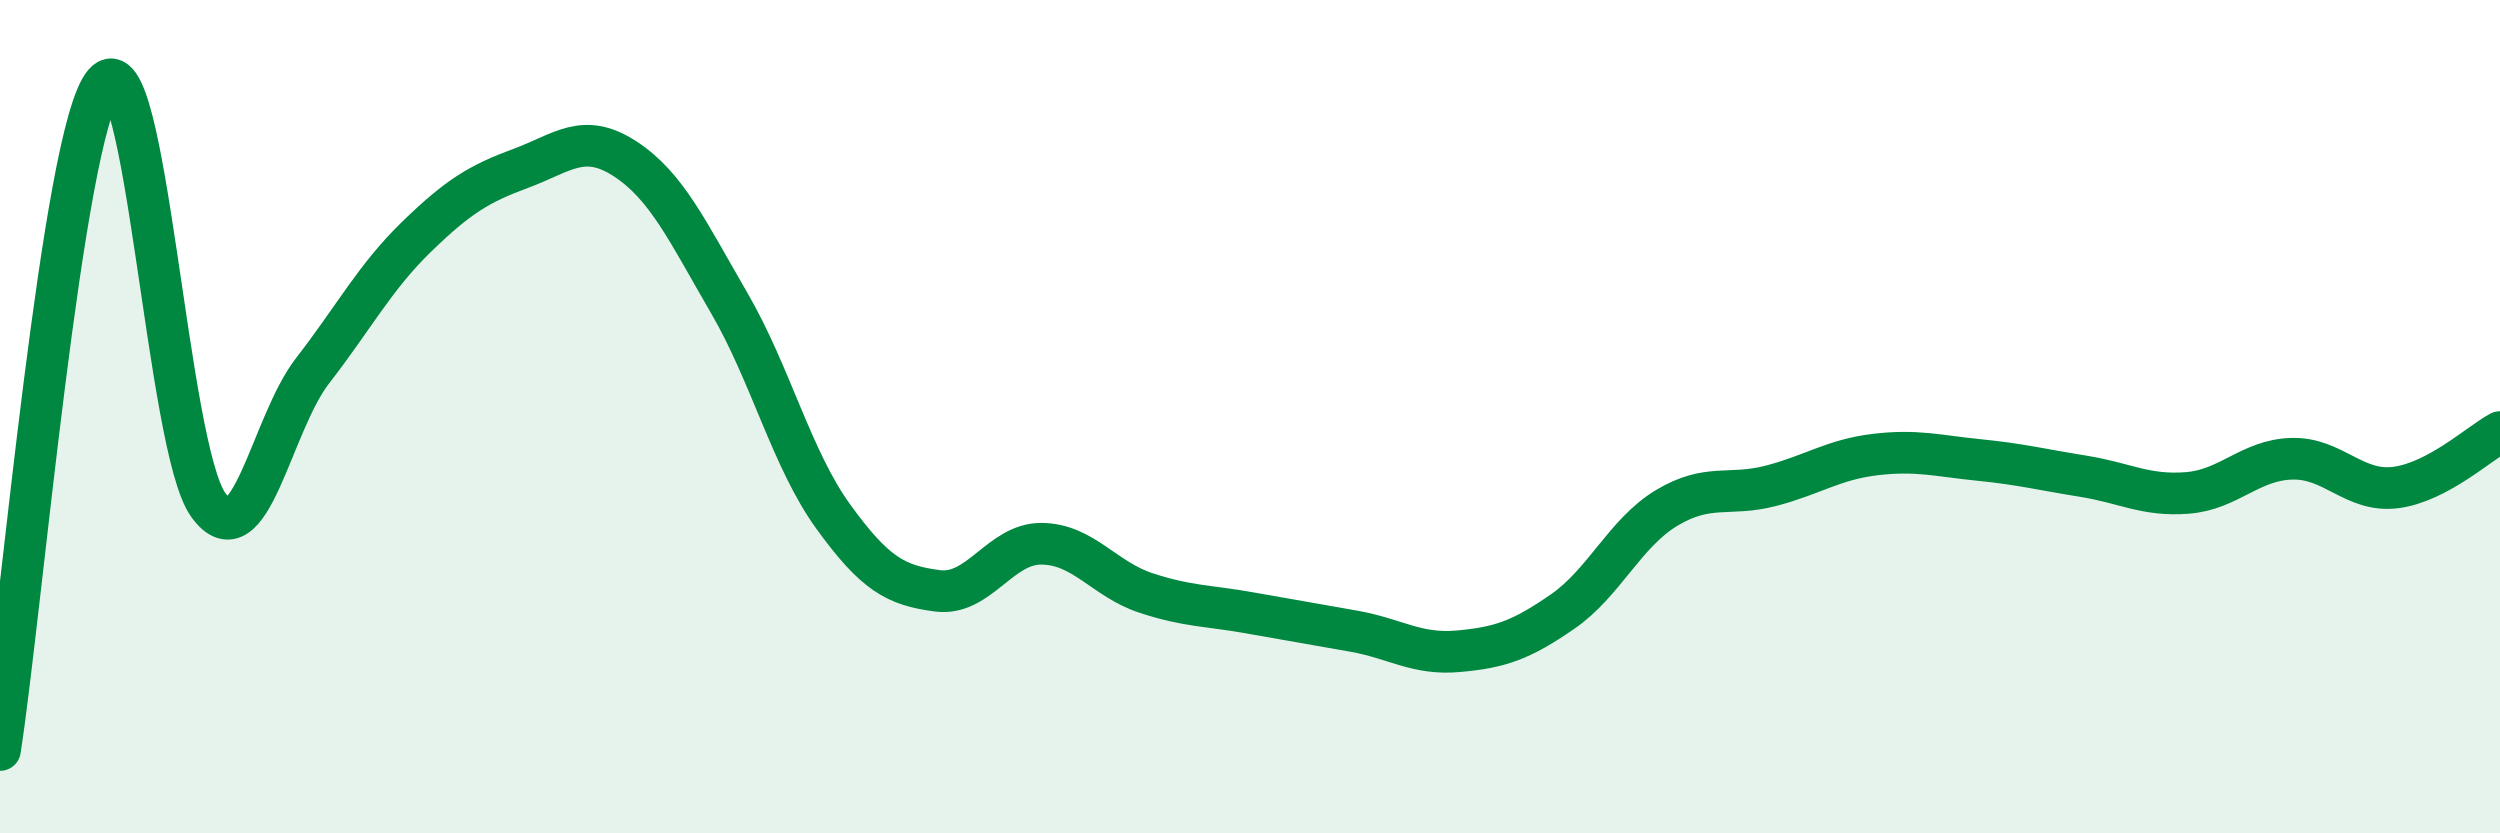 
    <svg width="60" height="20" viewBox="0 0 60 20" xmlns="http://www.w3.org/2000/svg">
      <path
        d="M 0,18 C 0.5,14.8 1.5,3.18 2.5,2 C 3.5,0.82 4,10.74 5,12.12 C 6,13.5 6.5,10.19 7.5,8.9 C 8.5,7.61 9,6.65 10,5.68 C 11,4.71 11.5,4.41 12.5,4.04 C 13.5,3.67 14,3.16 15,3.81 C 16,4.46 16.5,5.55 17.5,7.27 C 18.5,8.99 19,11.02 20,12.4 C 21,13.78 21.5,14.05 22.5,14.18 C 23.5,14.31 24,13.04 25,13.05 C 26,13.06 26.5,13.9 27.5,14.23 C 28.5,14.56 29,14.53 30,14.71 C 31,14.89 31.5,14.97 32.5,15.15 C 33.5,15.33 34,15.72 35,15.63 C 36,15.54 36.5,15.37 37.5,14.68 C 38.5,13.99 39,12.79 40,12.19 C 41,11.59 41.5,11.92 42.5,11.66 C 43.5,11.4 44,11.03 45,10.91 C 46,10.79 46.5,10.94 47.5,11.04 C 48.5,11.14 49,11.27 50,11.43 C 51,11.59 51.5,11.91 52.5,11.83 C 53.5,11.75 54,11.04 55,11.01 C 56,10.98 56.5,11.83 57.5,11.7 C 58.5,11.57 59.5,10.64 60,10.37L60 20L0 20Z"
        fill="#008740"
        opacity="0.1"
        stroke-linecap="round"
        stroke-linejoin="round"
      />
      <path
        d="M 0,18 C 0.5,14.8 1.5,3.18 2.5,2 C 3.5,0.82 4,10.74 5,12.12 C 6,13.5 6.5,10.19 7.5,8.9 C 8.5,7.61 9,6.65 10,5.68 C 11,4.71 11.5,4.41 12.5,4.04 C 13.5,3.67 14,3.16 15,3.81 C 16,4.46 16.5,5.55 17.5,7.27 C 18.5,8.99 19,11.02 20,12.4 C 21,13.78 21.5,14.05 22.5,14.18 C 23.5,14.31 24,13.04 25,13.05 C 26,13.06 26.5,13.9 27.5,14.23 C 28.5,14.56 29,14.53 30,14.71 C 31,14.89 31.5,14.97 32.5,15.15 C 33.5,15.33 34,15.72 35,15.63 C 36,15.54 36.5,15.37 37.5,14.68 C 38.5,13.99 39,12.79 40,12.19 C 41,11.59 41.5,11.92 42.5,11.66 C 43.5,11.4 44,11.03 45,10.91 C 46,10.79 46.5,10.94 47.5,11.04 C 48.5,11.14 49,11.27 50,11.43 C 51,11.59 51.5,11.91 52.5,11.83 C 53.5,11.75 54,11.04 55,11.01 C 56,10.98 56.5,11.83 57.5,11.7 C 58.5,11.57 59.5,10.64 60,10.37"
        stroke="#008740"
        stroke-width="1"
        fill="none"
        stroke-linecap="round"
        stroke-linejoin="round"
      />
    </svg>
  